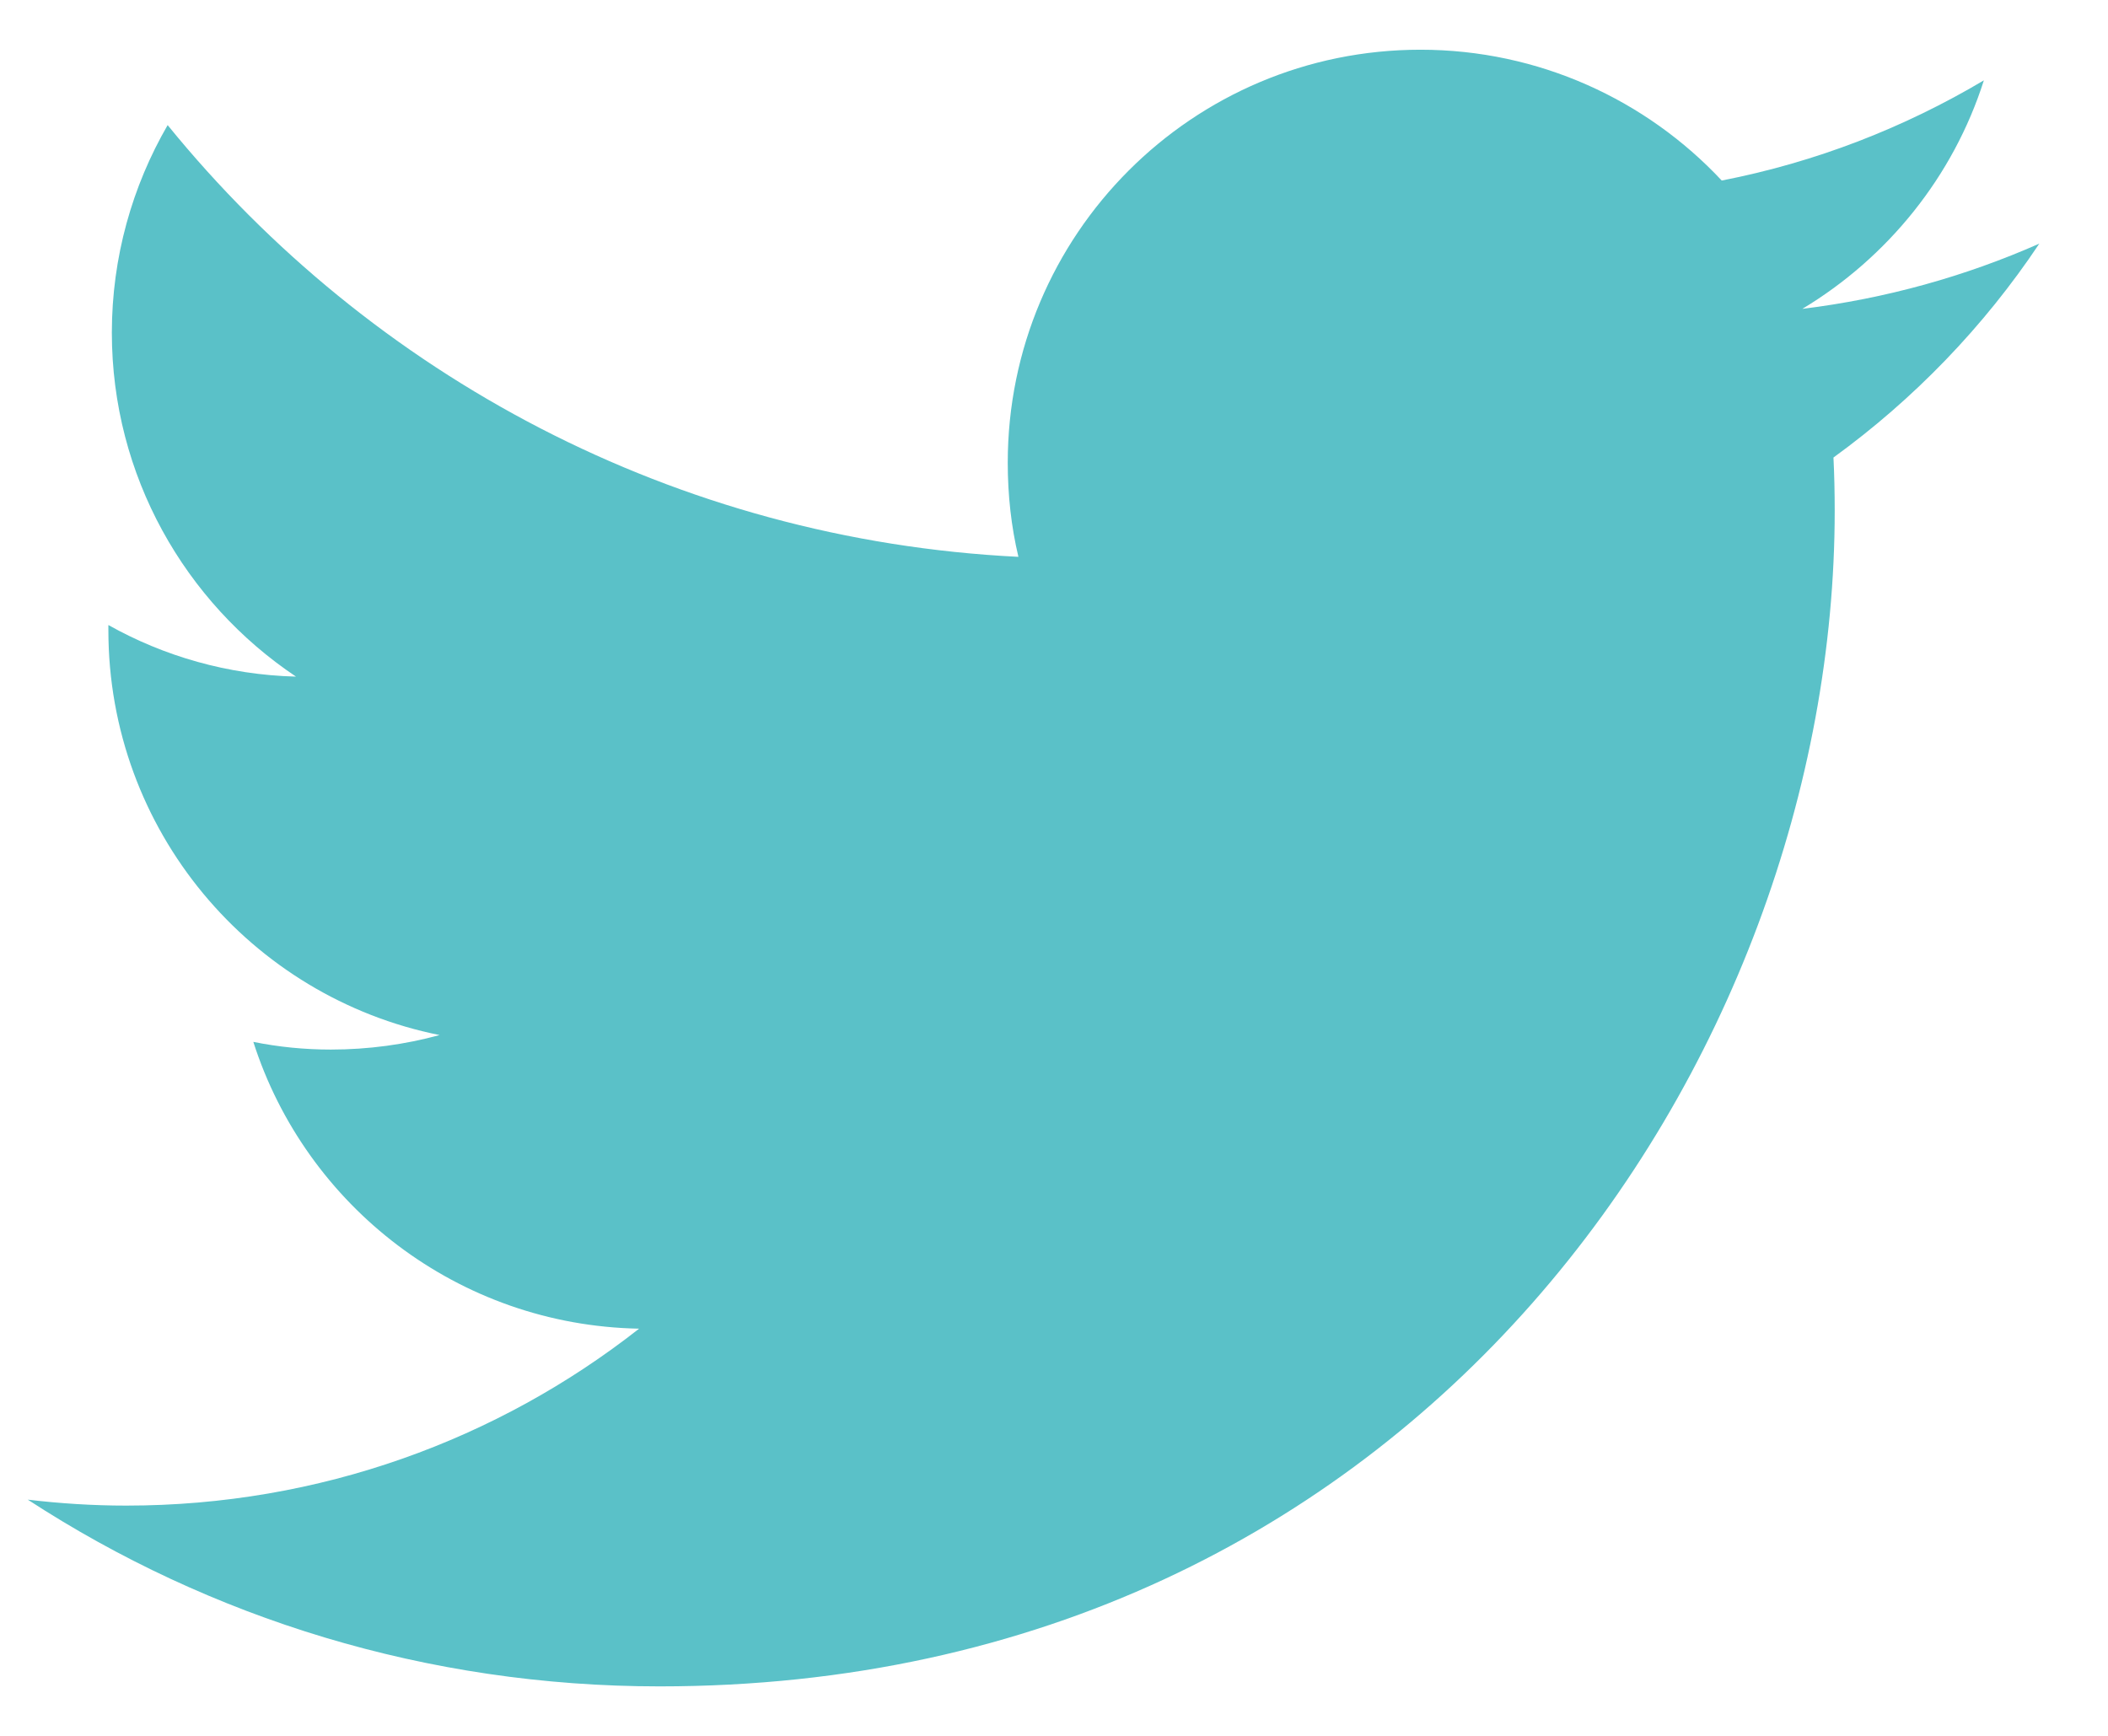 <svg width="17" height="14" viewBox="0 0 17 14" fill="none" xmlns="http://www.w3.org/2000/svg">
<path d="M16.446 1.965C15.848 2.229 15.209 2.408 14.535 2.491C15.222 2.078 15.752 1.425 15.999 0.648C15.356 1.03 14.645 1.308 13.885 1.456C13.277 0.806 12.41 0.401 11.455 0.401C9.616 0.401 8.127 1.892 8.127 3.732C8.127 3.993 8.155 4.247 8.213 4.491C5.446 4.354 2.992 3.027 1.352 1.009C1.067 1.501 0.902 2.075 0.902 2.683C0.902 3.838 1.493 4.859 2.387 5.457C1.837 5.443 1.321 5.292 0.874 5.041V5.082C0.874 6.698 2.022 8.042 3.545 8.348C3.267 8.424 2.971 8.465 2.668 8.465C2.455 8.465 2.246 8.444 2.043 8.403C2.466 9.727 3.696 10.689 5.154 10.716C4.016 11.61 2.579 12.143 1.018 12.143C0.75 12.143 0.486 12.126 0.224 12.095C1.692 13.051 3.442 13.601 5.319 13.601C11.448 13.601 14.796 8.523 14.796 4.12C14.796 3.976 14.793 3.831 14.786 3.69C15.435 3.219 15.999 2.635 16.446 1.965Z" fill="#5AC1C8"/>
</svg>
